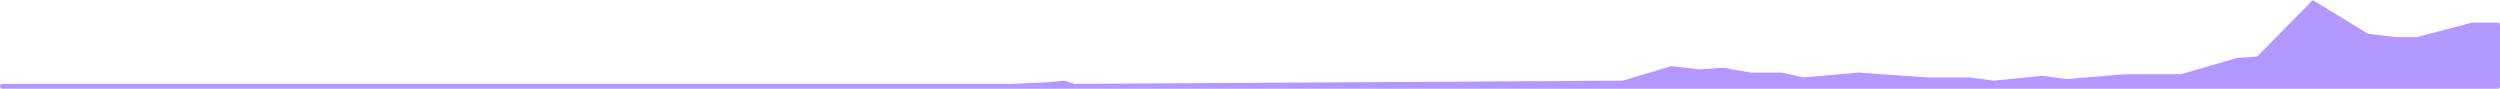 <svg width="1127" height="40" viewBox="0 0 1127 40" fill="none" xmlns="http://www.w3.org/2000/svg">
<path d="M456.427 37.818H1C0.448 37.818 0 38.266 0 38.818V39C0 39.552 0.448 40 1 40H1126C1126.55 40 1127 39.552 1127 39V11.182C1127 10.63 1126.55 10.182 1126 10.182H1114.62C1114.54 10.182 1114.45 10.193 1114.37 10.214L1089.61 16.695C1089.53 16.716 1089.44 16.727 1089.36 16.727H1080.11L1067.82 15.298C1067.68 15.281 1067.54 15.234 1067.41 15.158L1043.27 0.414C1042.87 0.172 1042.36 0.235 1042.04 0.567L1017.85 25.187C1017.68 25.36 1017.45 25.465 1017.21 25.483L1008.31 26.174C1008.24 26.179 1008.17 26.192 1008.1 26.211L983.331 33.415C983.24 33.441 983.146 33.455 983.052 33.455H958.184L931.719 35.628C931.648 35.633 931.576 35.632 931.505 35.622L920.785 34.197C920.709 34.187 920.631 34.186 920.554 34.193L898.902 36.352C898.825 36.36 898.748 36.358 898.671 36.348L887.845 34.909H869.087L837.904 32.733C837.851 32.729 837.799 32.73 837.747 32.734L812.974 34.895C812.869 34.904 812.763 34.897 812.661 34.873L803.549 32.753C803.474 32.736 803.398 32.727 803.322 32.727H789.456C789.398 32.727 789.34 32.722 789.284 32.712L776.982 30.566C776.904 30.552 776.824 30.548 776.744 30.553L766.013 31.267C765.953 31.271 765.892 31.269 765.832 31.262L753.622 29.842C753.487 29.826 753.35 29.838 753.22 29.877L731.671 36.323C731.58 36.35 731.486 36.364 731.391 36.364L484.718 37.817C484.615 37.818 484.513 37.803 484.415 37.772L480.064 36.423C479.938 36.384 479.806 36.37 479.675 36.382L472.058 37.091L456.427 37.818Z" fill="#B398FF"/>
</svg>
